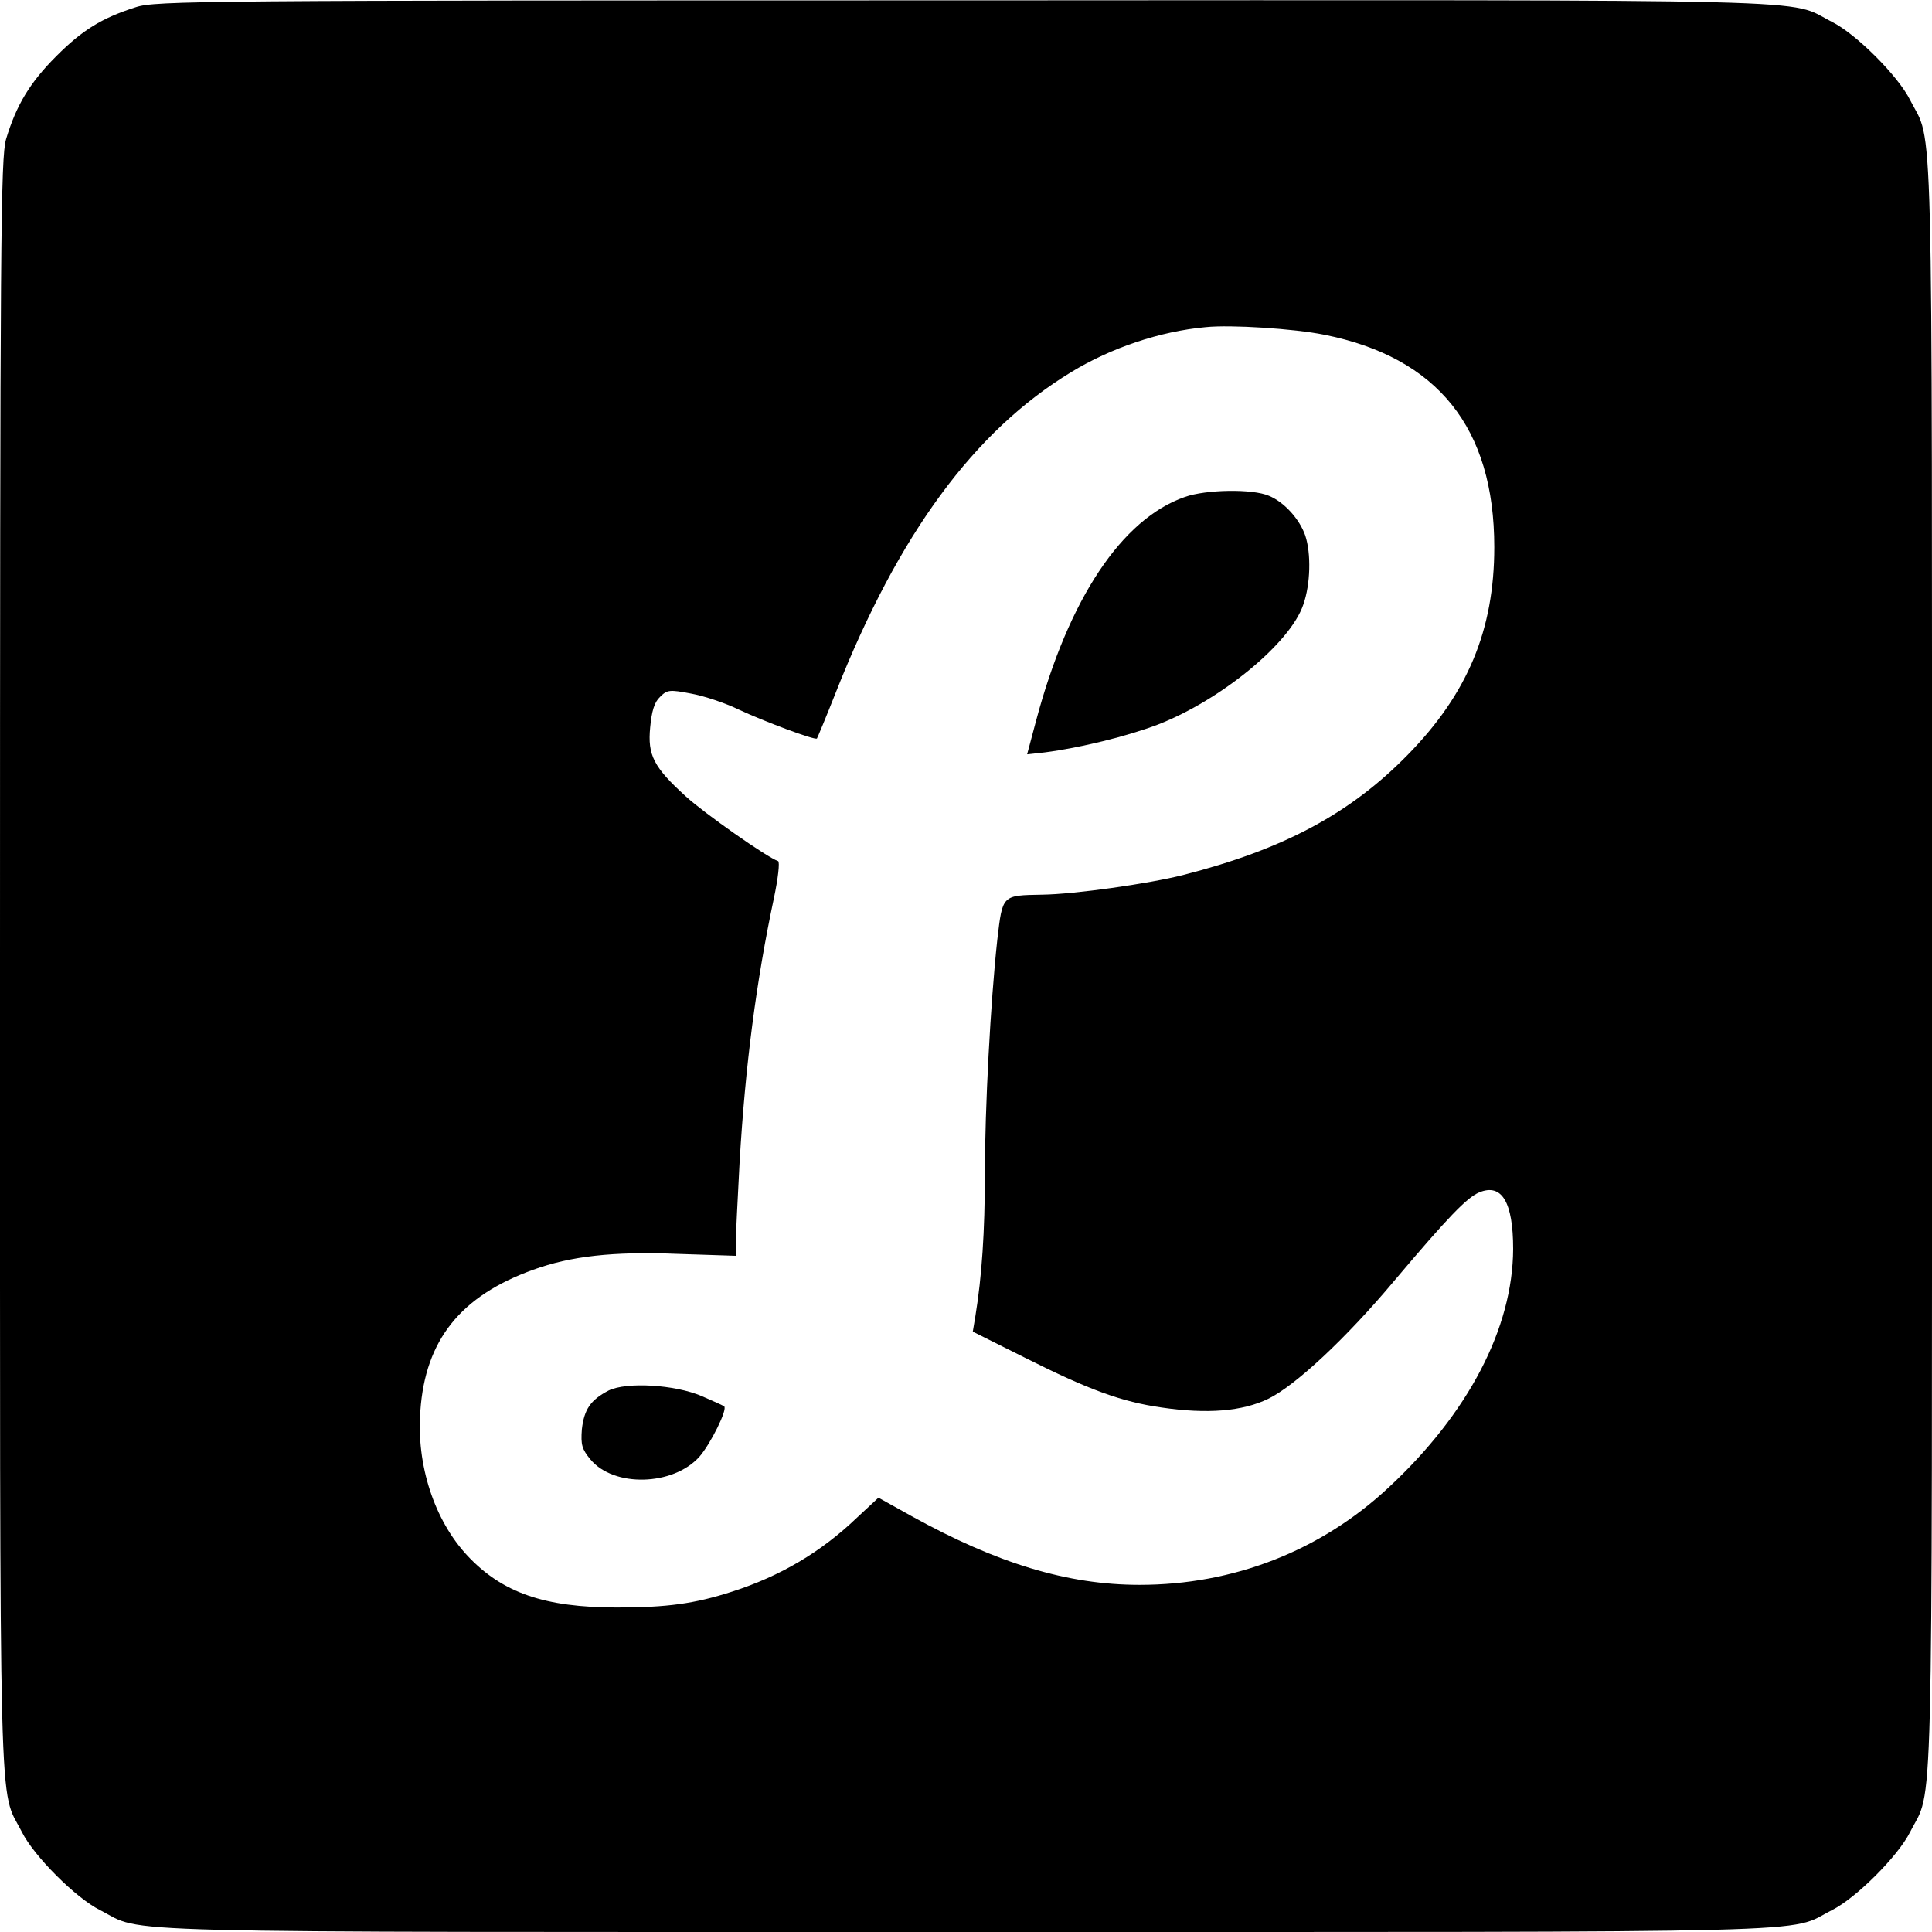 <svg version="1.0" xmlns="http://www.w3.org/2000/svg" width="32" height="32" viewBox="0 0 512 512"><path d="M36 1.9c-9.1 2.9-14.2 6.1-21.1 13-7 7-10.6 13-13.3 22C.2 41.9 0 62.4 0 256c0 234.3-.4 217.3 5.8 229.5 3.2 6.4 14.3 17.5 20.7 20.7 12.2 6.2-4.8 5.8 229.5 5.8s217.3.4 229.5-5.8c6.4-3.2 17.5-14.3 20.7-20.7 6.2-12.2 5.8 4.8 5.8-229.5s.4-217.3-5.8-229.5C503 20.1 491.9 9 485.5 5.8 473.3-.4 490.4 0 255.6.1 53.2.1 41.2.2 36 1.9zm314.9 86.8c30.1 6 45.1 24.7 45.1 56.3 0 22-7.1 38.9-23 55.1-15.3 15.6-32.9 25-59.5 31.8-9.1 2.3-28.8 5.1-37.3 5.2-10.7.2-10.5 0-11.9 11.9-1.8 16.5-3.3 44.6-3.3 62.3 0 15-.8 27-2.5 37.4l-.7 4.2 13.8 6.9c17.1 8.6 25.7 11.7 36.2 13.2 12.2 1.8 21.5 1 28.3-2.3 7.2-3.5 20.7-16.1 33.5-31.4 14.1-16.7 19.1-21.9 22.4-23.3 6-2.5 9 2.6 9 15-.1 21-11.9 43.6-33 63.2-18 16.8-41.1 25.8-66 25.8-19.1 0-37.8-5.7-60.4-18.2l-8.8-4.9-5.7 5.3c-9.5 9.1-20.3 15.5-33.1 19.6-9.9 3.2-17.2 4.2-30.5 4.2-19.2 0-30.4-3.9-39.6-13.7-8.8-9.4-13.6-24.1-12.5-38.4 1.3-18.8 10.7-30.5 29.9-37.4 9.9-3.6 21.1-4.9 38.4-4.2l15.3.5v-3.6c0-2.1.5-11.6 1-21.2 1.5-25.6 4.4-47.9 9.1-70 1.1-5.2 1.6-9.6 1.1-9.8-2.8-.9-19.6-12.7-24.4-17.1-8.6-7.8-10.2-11-9.5-18.3.4-4.3 1.1-6.7 2.6-8.1 1.9-1.9 2.5-2 8.2-.9 3.4.6 9.1 2.5 12.8 4.3 6.4 3 20.2 8.2 20.6 7.6.1-.1 2.4-5.6 5-12.2 16.6-42 36.7-69.3 62.4-84.9 10.5-6.4 23.5-10.8 35.6-11.9 6.6-.7 23.5.4 31.4 2z"/><path d="M314 131.7c-16.7 5.8-30.8 27-39.4 59.2l-2.4 9 4.6-.5c9.4-1.2 22-4.3 30.1-7.4 16.7-6.5 35.1-21.6 38.5-31.8 1.9-5.4 2.1-13.5.5-18.3-1.5-4.3-5.5-8.8-9.6-10.5-4.3-1.9-16.7-1.7-22.3.3zM161.3 368.5c-4.8 2.5-6.5 5-7.1 10.3-.3 4.1 0 5.2 2.3 8 6.2 7.4 21.8 7 28.8-.7 3-3.4 7.6-12.7 6.6-13.4-.2-.2-2.9-1.4-5.9-2.7-7.2-3.1-20-3.8-24.7-1.5z"/></svg>